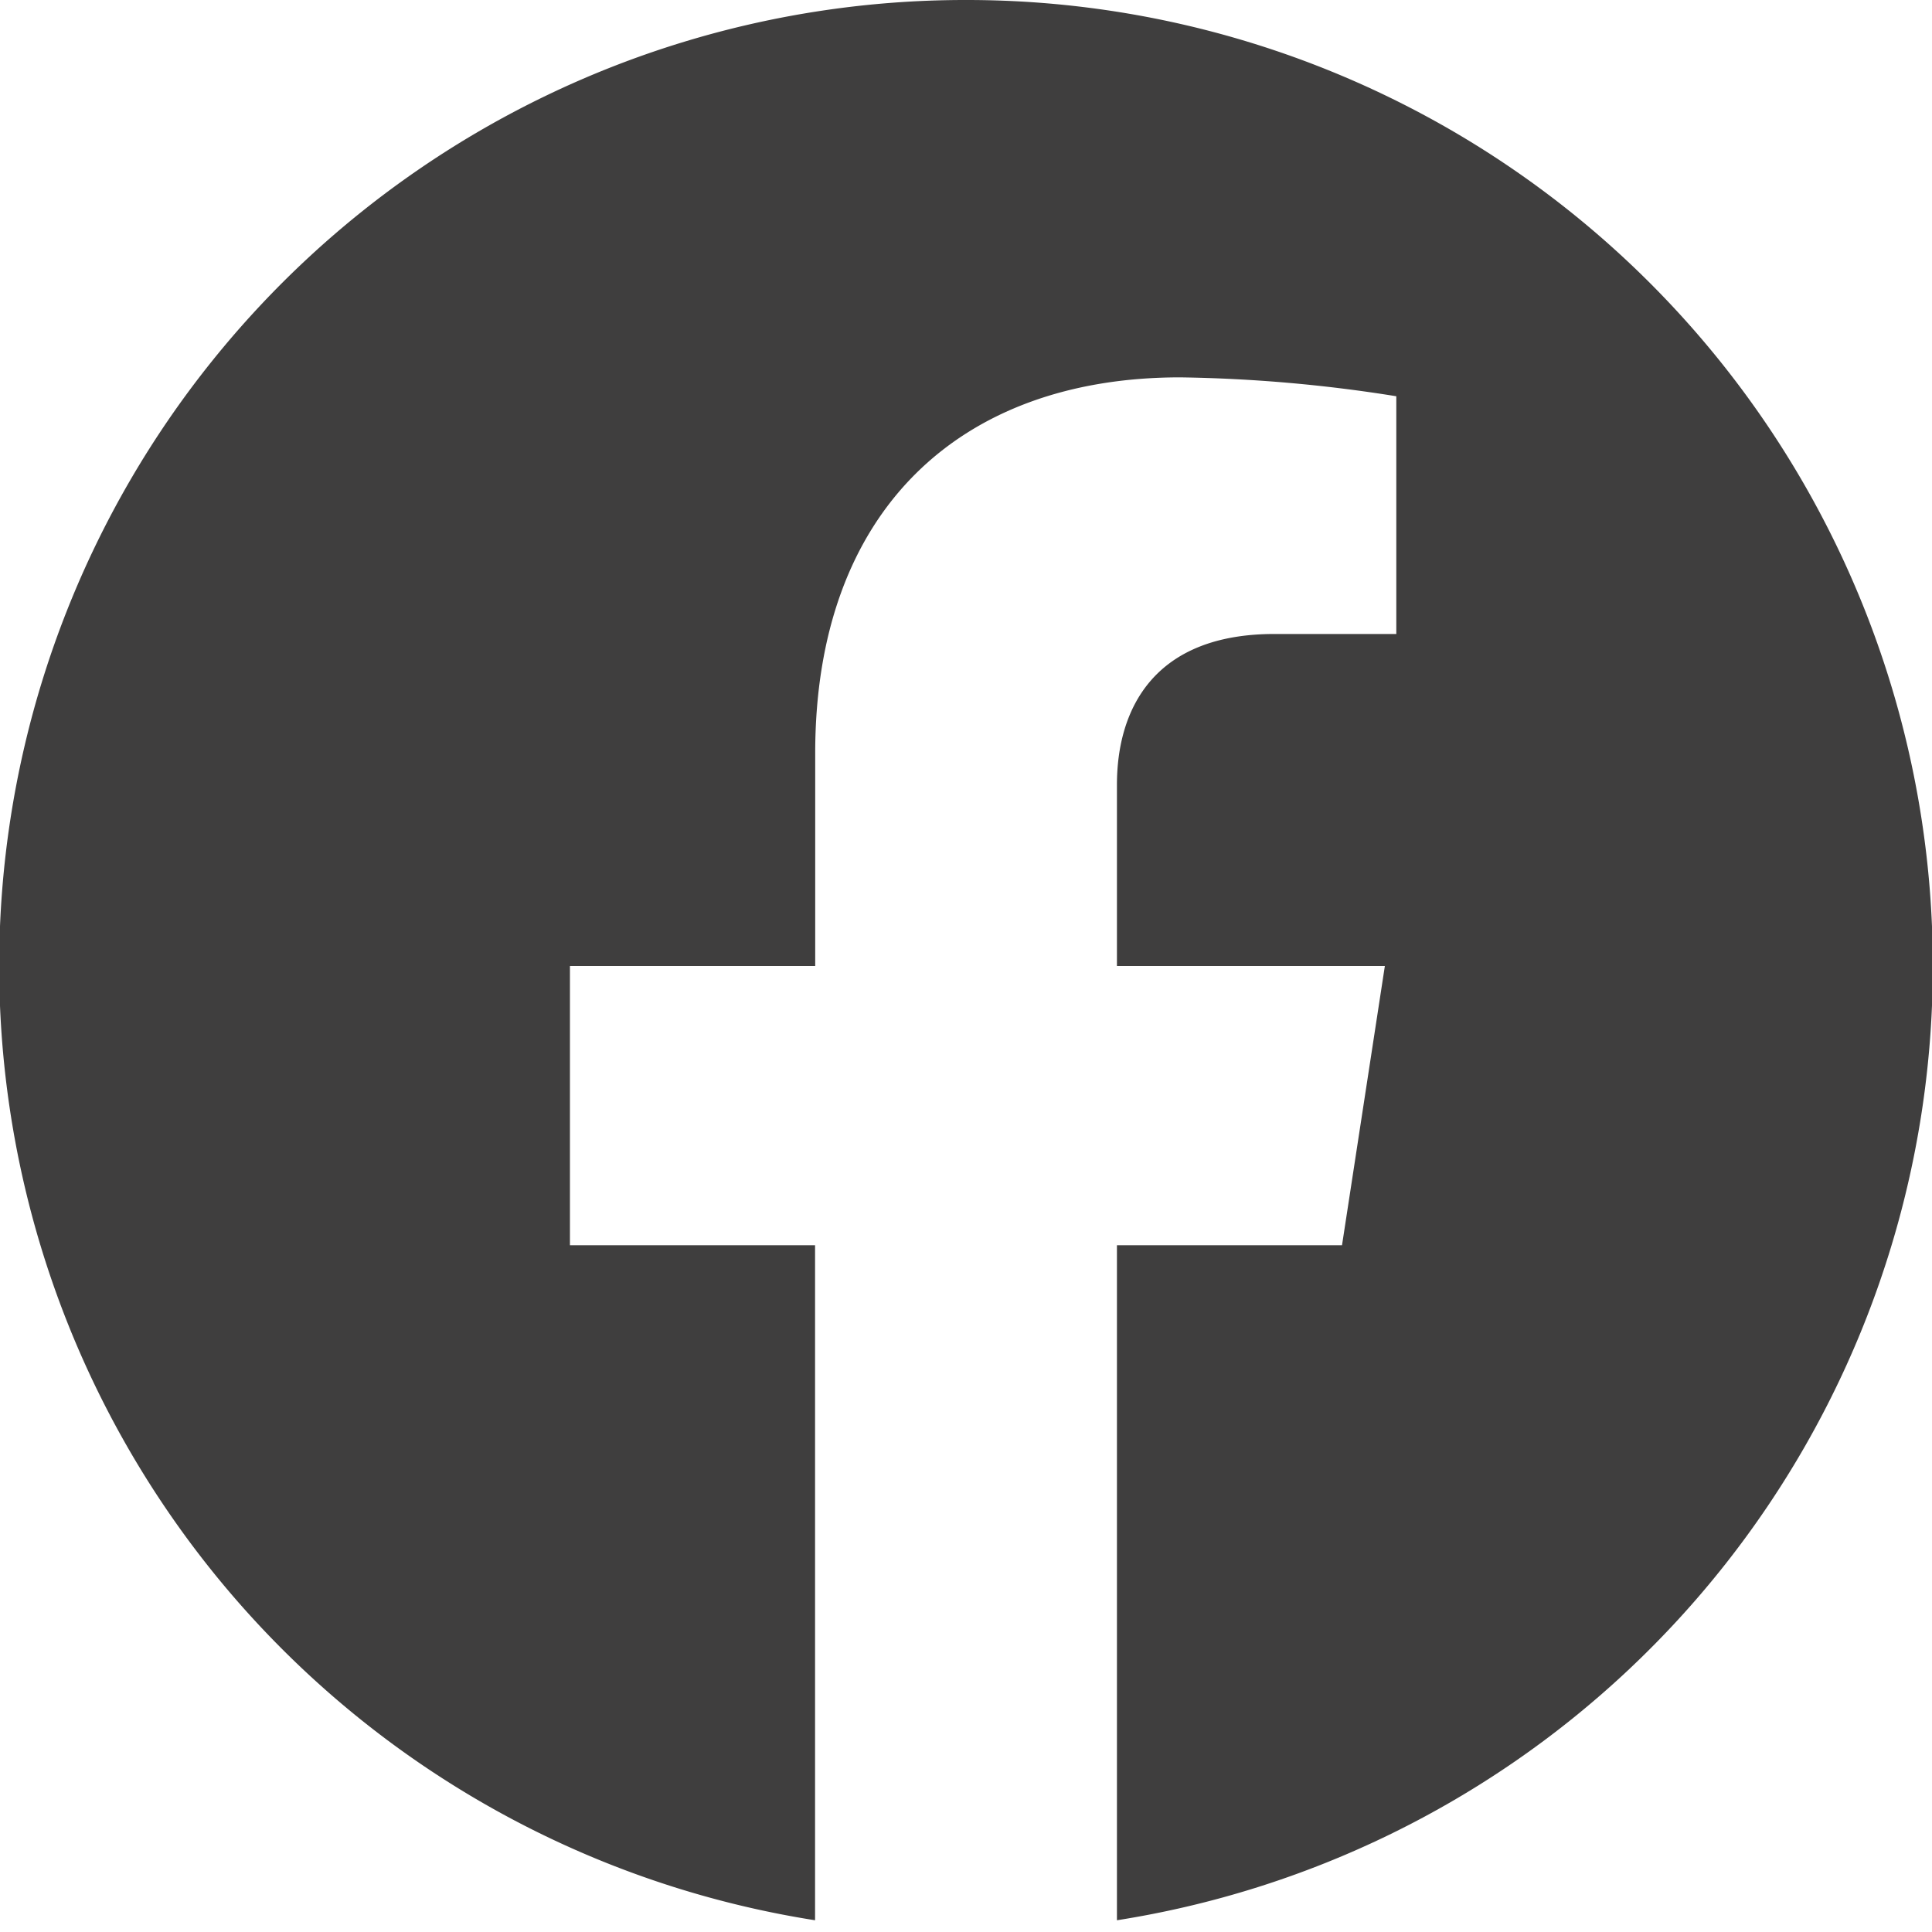 <svg xmlns="http://www.w3.org/2000/svg" width="40" height="40"><defs><clipPath id="a"><path fill="#3f3e3e" d="M0 0h40v39.757H0z"/></clipPath></defs><g clip-path="url(#a)"><path fill="#3f3e3e" d="M20 0a20 20 0 0 0-3.125 39.757V25.781H11.8V20h5.078v-4.406c0-5.012 2.986-7.781 7.554-7.781a30.744 30.744 0 0 1 4.477.391v4.922h-2.525c-2.484 0-3.259 1.542-3.259 3.123V20h5.547l-.887 5.781h-4.66v13.976A20 20 0 0 0 20 0"/></g></svg>